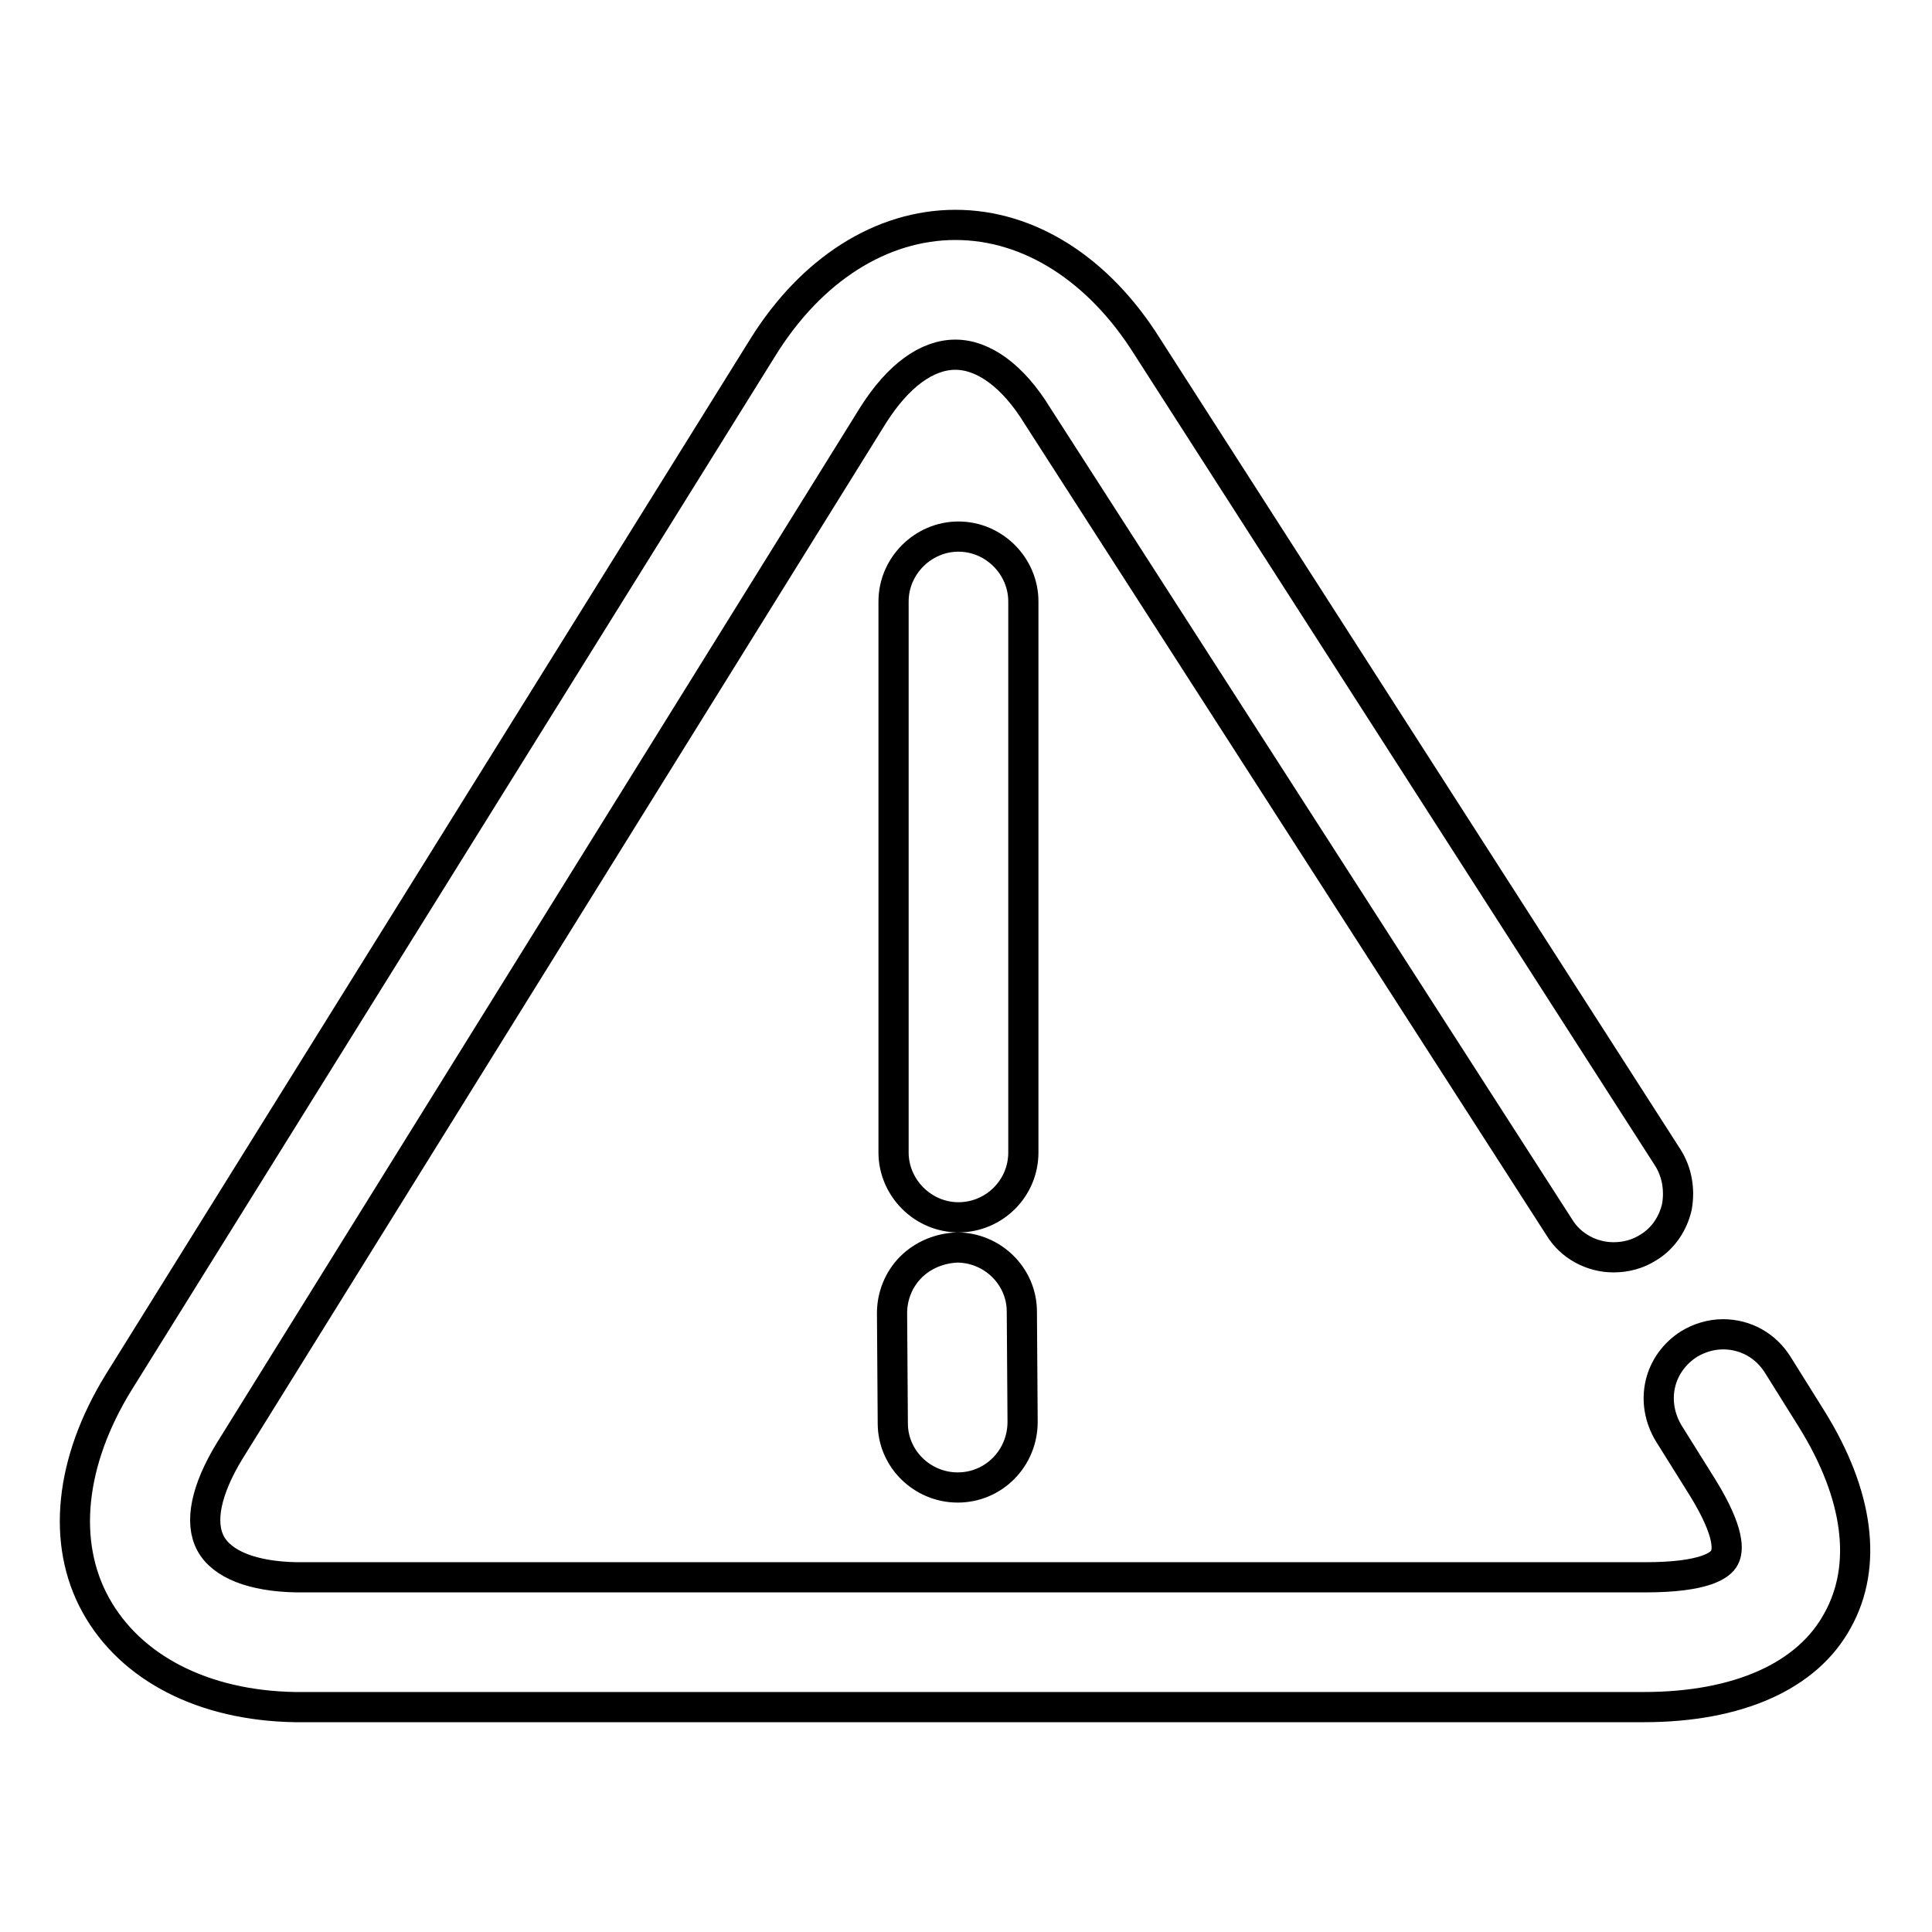 <?xml version="1.0" encoding="utf-8"?>
<!-- Svg Vector Icons : http://www.onlinewebfonts.com/icon -->
<!DOCTYPE svg PUBLIC "-//W3C//DTD SVG 1.1//EN" "http://www.w3.org/Graphics/SVG/1.1/DTD/svg11.dtd">
<svg version="1.1" xmlns="http://www.w3.org/2000/svg" xmlns:xlink="http://www.w3.org/1999/xlink" x="0px" y="0px" viewBox="0 0 256 256" enable-background="new 0 0 256 256" xml:space="preserve">
<g><g><path stroke-width="4" fill-opacity="0" stroke="#000000"  d="M217.8,226.2c-0.4,0-0.7,0-1.1,0H39.1c-12.2-0.2-21.8-5.2-26.4-13.5c-4.6-8.3-3.4-19.1,3-29.5L101.1,46c6.4-10.3,15.7-16.2,25.5-16.2c9.8,0,19,5.9,25.4,16.1L221,153.4c1.2,1.9,1.6,4.2,1.2,6.5c-0.5,2.2-1.8,4.2-3.8,5.4c-1.4,0.9-3,1.3-4.6,1.3c-2.9,0-5.7-1.5-7.2-4L137.4,55c-3.2-5.2-7.1-8-10.8-8c-3.8,0-7.6,2.8-10.9,8L30.4,192.3c-3.1,5.1-4,9.4-2.5,12.2c1.5,2.8,5.6,4.4,11.4,4.5h177.5c0.4,0,0.8,0,1.2,0c7.9,0,10-1.6,10.5-2.6c0.5-0.9,0.8-3.3-2.9-9.3l-4.5-7.2c-1.2-2-1.6-4.3-1.1-6.5c0.5-2.2,1.9-4.1,3.8-5.3c1.3-0.8,2.9-1.3,4.5-1.3c3,0,5.7,1.5,7.3,4.1l4.5,7.2c6.2,10,7.4,19.4,3.4,26.6C239.5,222.1,230.3,226.2,217.8,226.2z M126.9,197.1c-4.7,0-8.6-3.8-8.6-8.5l-0.1-14.6c0-2.3,0.9-4.5,2.5-6.1c1.6-1.6,3.8-2.5,6.1-2.6h0c4.7,0,8.6,3.8,8.6,8.5l0.1,14.6C135.5,193.2,131.7,197.1,126.9,197.1L126.9,197.1L126.9,197.1z M127,161.3c-4.7,0-8.6-3.9-8.6-8.6v-73c0-4.7,3.9-8.6,8.6-8.6s8.6,3.9,8.6,8.6v73C135.6,157.5,131.7,161.3,127,161.3z"/></g></g>
</svg>